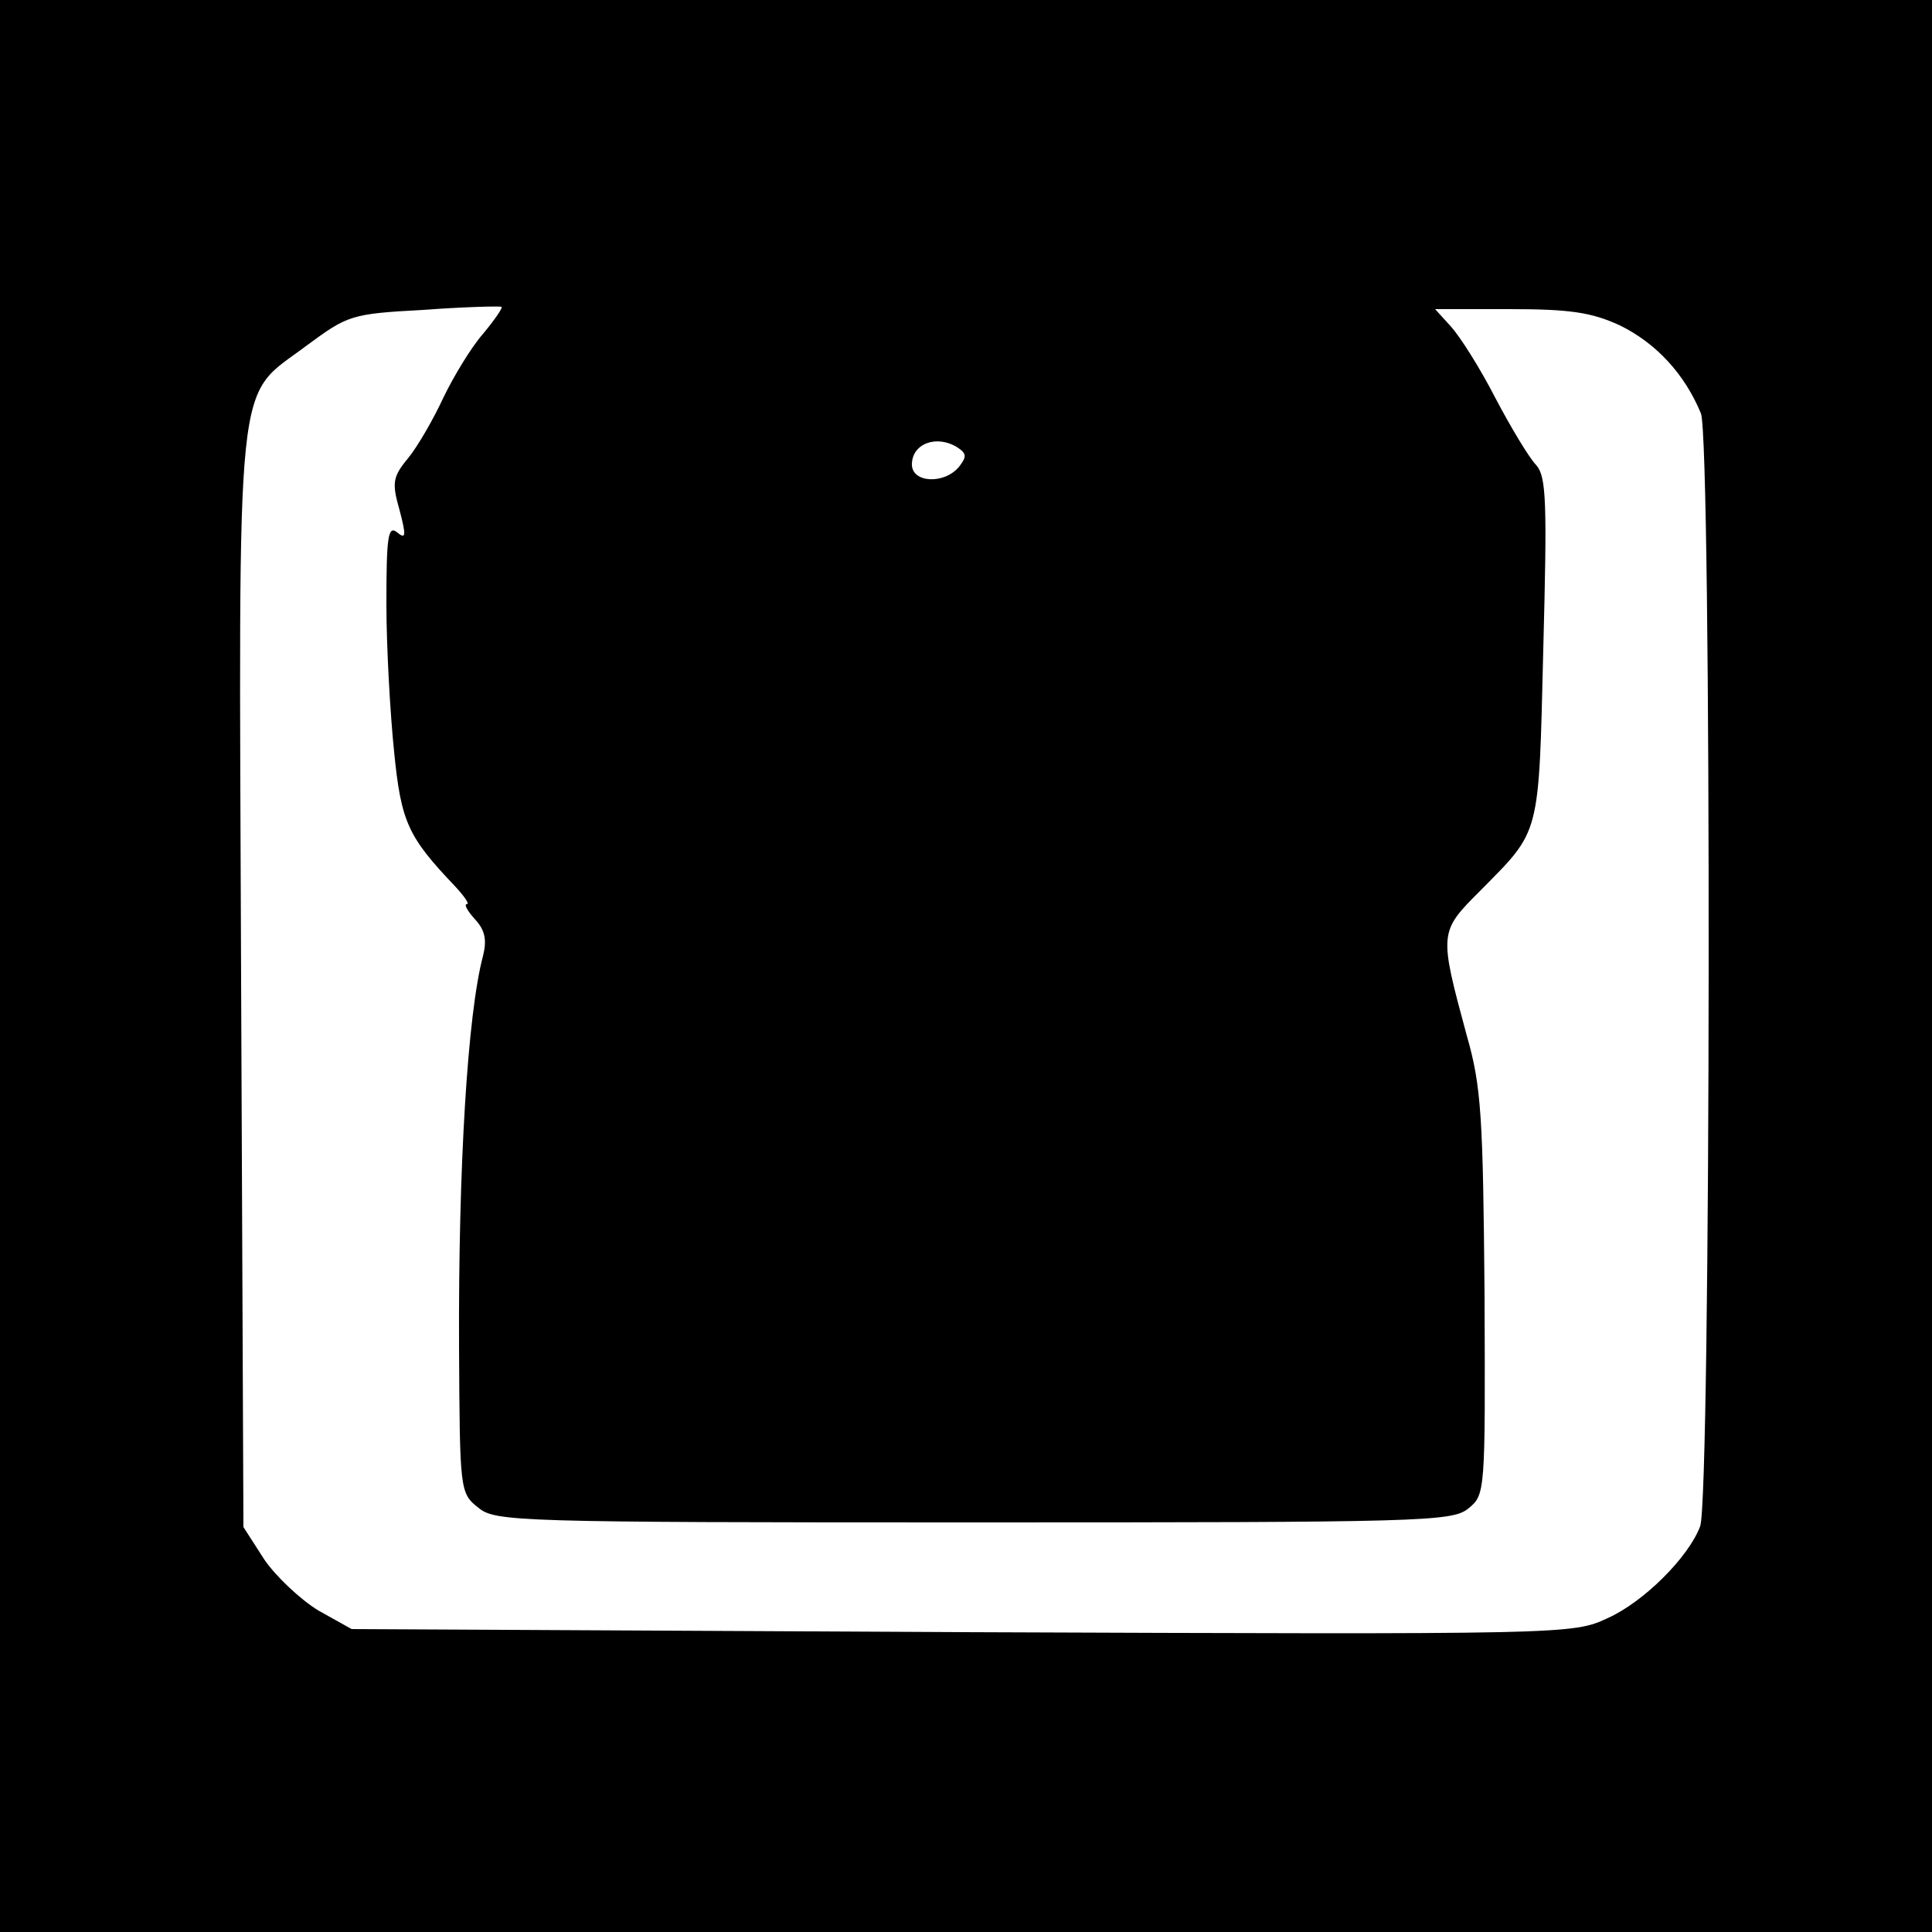 <?xml version="1.0" standalone="no"?>
<!DOCTYPE svg PUBLIC "-//W3C//DTD SVG 20010904//EN"
 "http://www.w3.org/TR/2001/REC-SVG-20010904/DTD/svg10.dtd">
<svg version="1.0" xmlns="http://www.w3.org/2000/svg"
 width="250pt" height="250pt" viewBox="0 0 250 250"
 preserveAspectRatio="xMidYMid meet">
<g transform="translate(0,250) scale(0.1,-0.1)"
fill="#000000" stroke="none">
<path d="M0 1250 l0 -1250 1250 0 1250 0 0 1250 0 1250 -1250 0 -1250 0 0
-1250z m625 818 c-15 -17 -38 -55 -51 -82 -13 -28 -33 -63 -46 -79 -20 -24
-21 -32 -11 -67 9 -34 8 -38 -3 -29 -12 10 -14 -6 -14 -92 0 -57 5 -144 10
-192 9 -91 18 -110 79 -174 12 -13 19 -23 15 -23 -4 0 1 -9 11 -20 13 -14 15
-27 10 -47 -20 -75 -32 -273 -31 -506 1 -186 1 -189 25 -208 22 -18 48 -19
641 -19 581 0 619 1 640 18 22 18 22 20 21 277 -2 229 -4 269 -23 335 -36 133
-36 134 17 187 79 80 76 68 82 313 5 190 4 223 -9 238 -9 9 -33 49 -53 87 -20
39 -46 80 -58 93 l-20 22 96 0 c78 0 106 -4 143 -21 47 -23 84 -63 105 -114
14 -36 13 -1402 -1 -1440 -15 -40 -73 -98 -120 -119 -45 -21 -52 -21 -835 -18
l-790 4 -43 24 c-23 14 -55 44 -70 66 l-27 42 -3 708 c-3 808 -9 750 85 821
53 39 57 41 151 46 53 4 99 5 101 4 2 -1 -9 -17 -24 -35z m614 -147 c12 -8 12
-12 2 -25 -19 -23 -61 -21 -61 3 0 27 32 39 59 22z"/>
</g>
</svg>
